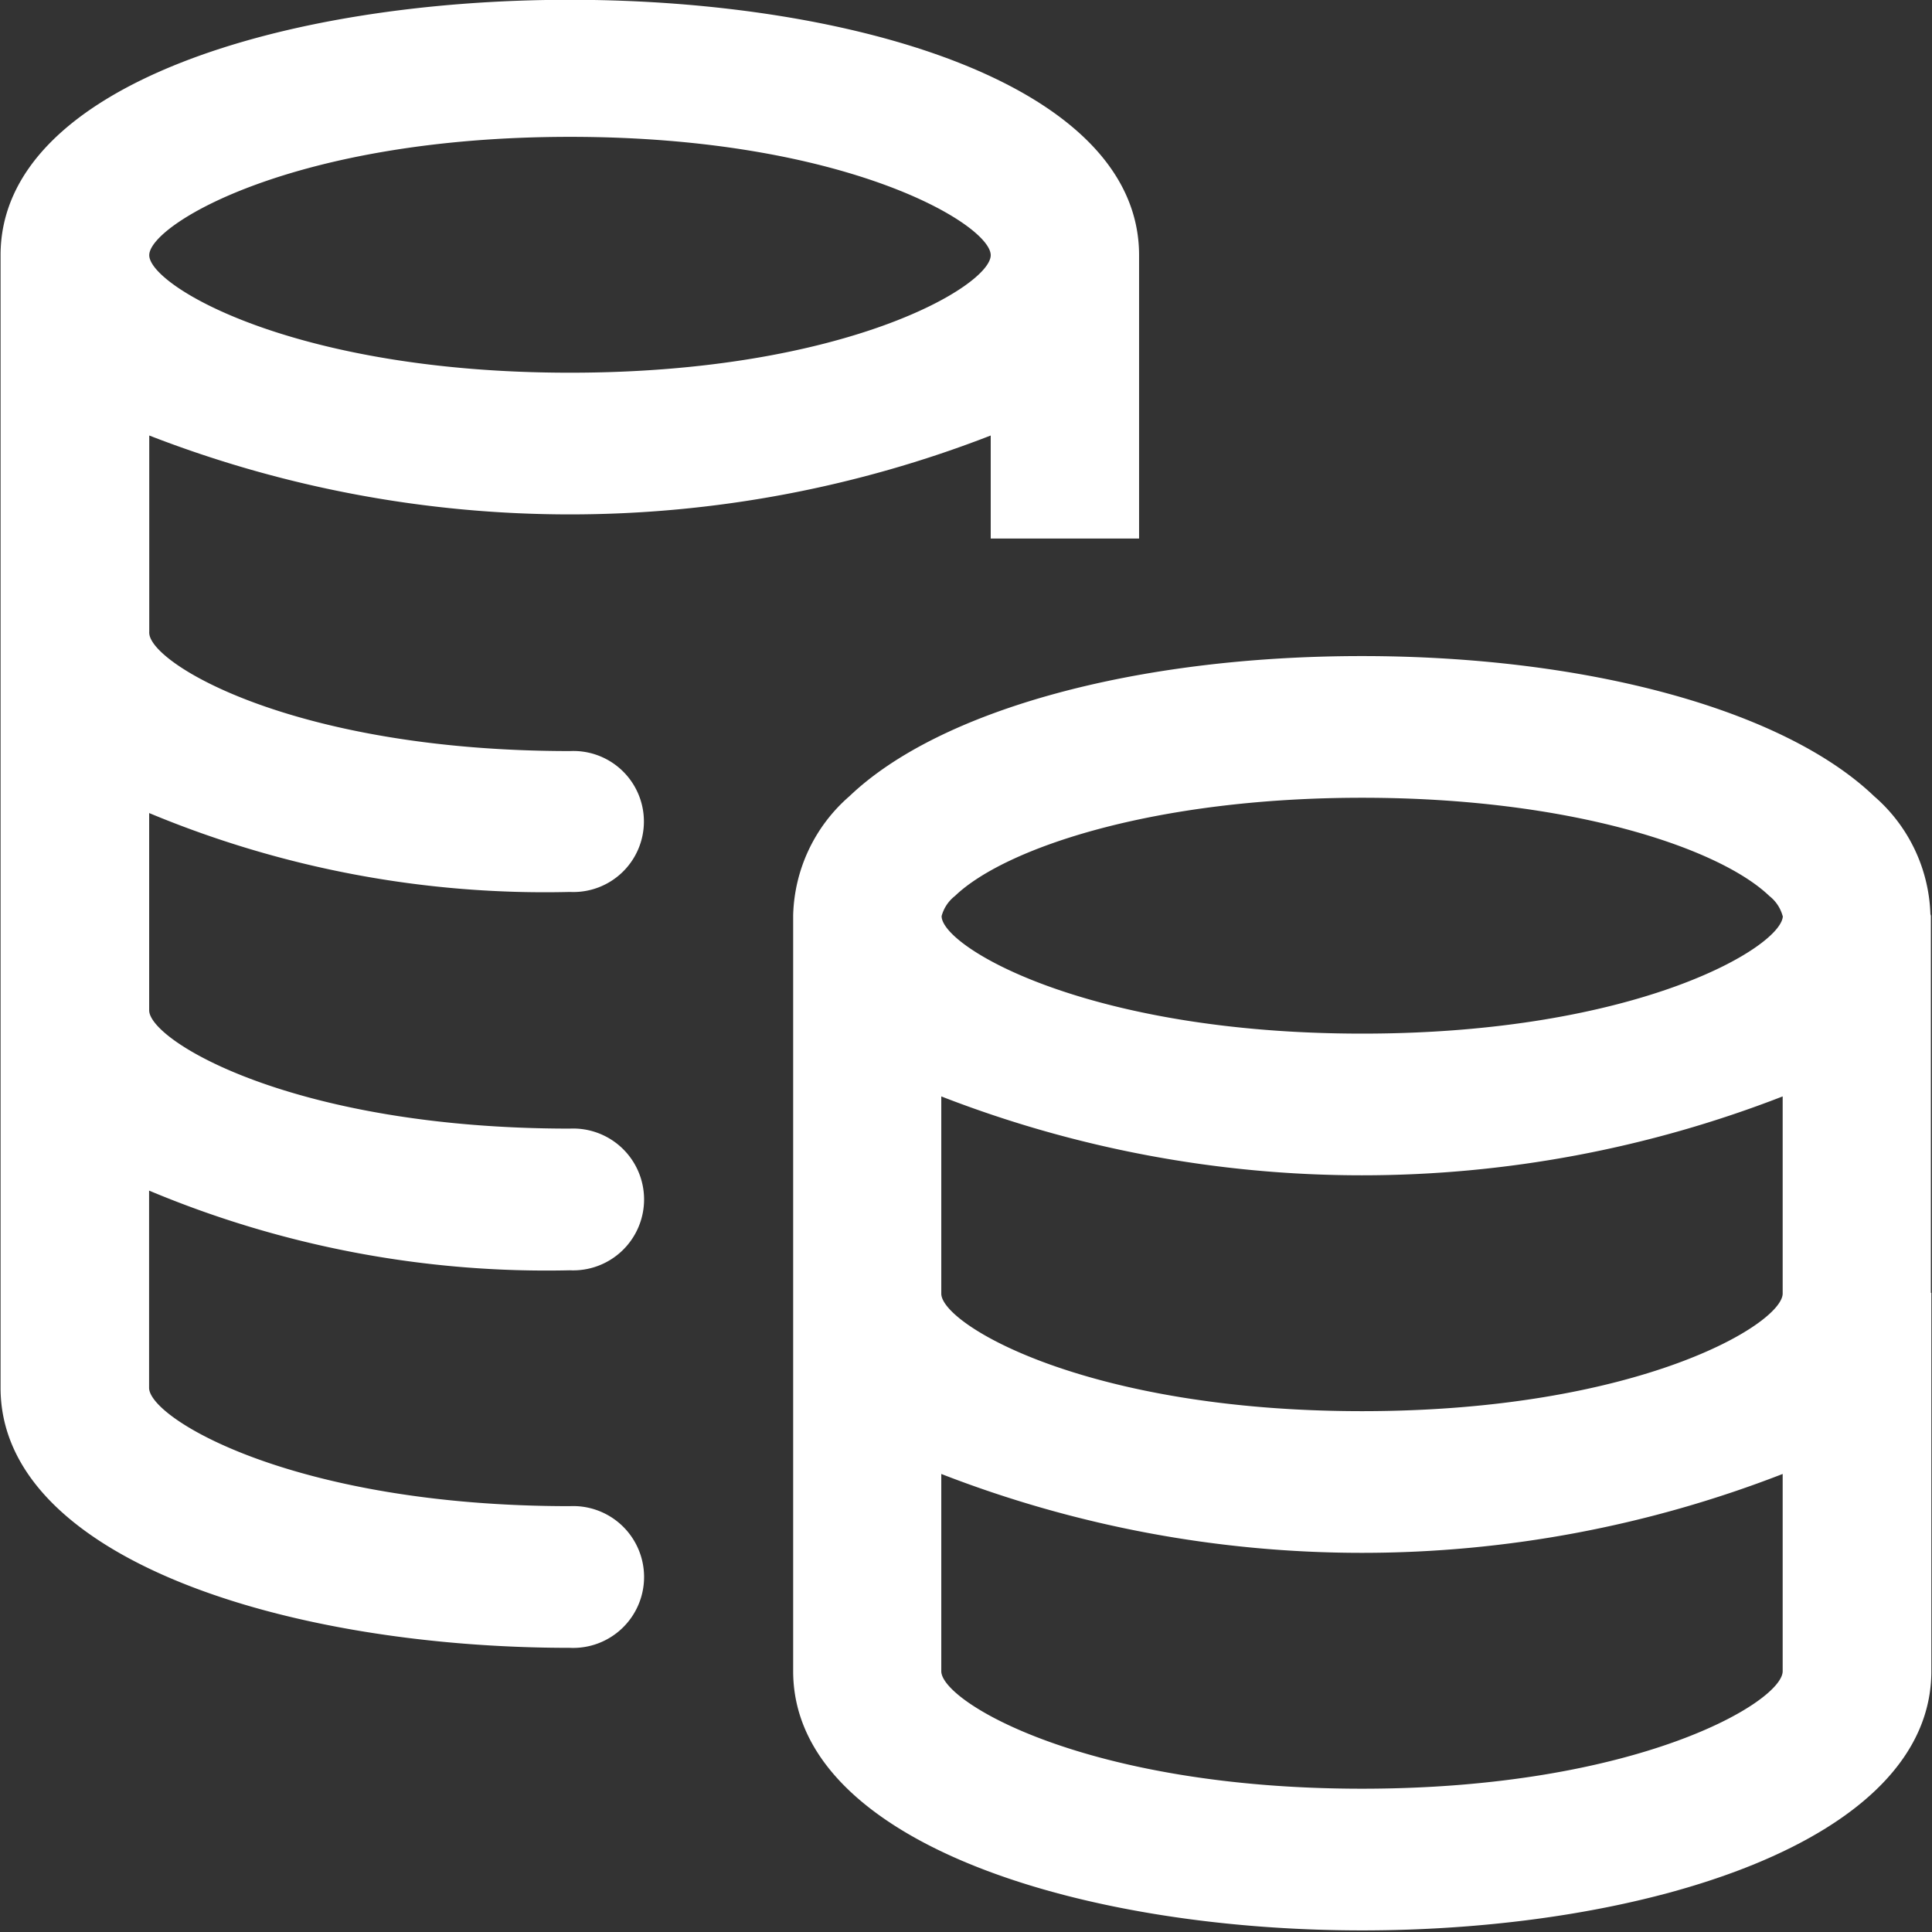 <svg xmlns="http://www.w3.org/2000/svg" width="24" height="24" viewBox="0 0 24 24">
  <rect x="0" y="0" width="24" height="24" fill="#333333" stroke="none"/>
  <defs>
    <style>
      .cls-1 {
        fill: #fff;
        fill-rule: evenodd;
      }
    </style>
  </defs>
  <path id="icon-data1" class="cls-1" d="M441.992,1939.03v4.7c0,2.12-3.556,3.22-7.07,3.22h0c-3.513,0-7.069-1.1-7.069-3.22v-9.38c0-.01,0-0.01,0-0.01a2.024,2.024,0,0,1,.7-1.48c1.12-1.07,3.558-1.74,6.364-1.74s5.244,0.67,6.363,1.74a2.022,2.022,0,0,1,.7,1.46c0,0.01.006,0.02,0.006,0.03v4.68Zm-1.847-4.68a0.471,0.471,0,0,0-.166-0.25c-0.614-.59-2.458-1.22-5.058-1.22s-4.445.63-5.058,1.22a0.471,0.471,0,0,0-.166.25h0c0,0.38,1.8,1.46,5.226,1.46s5.212-1.08,5.224-1.46h0Zm0,2.24a14.424,14.424,0,0,1-10.452,0v2.45c0,0.38,1.8,1.46,5.227,1.46s5.219-1.08,5.225-1.46v-2.45Zm0,4.69a14.424,14.424,0,0,1-10.452,0v2.45c0,0.38,1.8,1.46,5.226,1.46s5.226-1.08,5.226-1.46v-2.45Zm-8.916-11.62h-0.922v-1.28a14.427,14.427,0,0,1-10.453,0v2.44a0.016,0.016,0,0,0,0,.01c0,0.38,1.8,1.47,5.227,1.47a0.876,0.876,0,1,1,0,1.75,12.766,12.766,0,0,1-5.228-.98v2.45h0c0,0.38,1.8,1.47,5.225,1.47a0.881,0.881,0,1,1,0,1.76,12.755,12.755,0,0,1-5.226-.99v2.45c0,0.38,1.8,1.47,5.226,1.47a0.881,0.881,0,1,1,0,1.76c-3.513,0-7.071-1.11-7.071-3.23v-14.07c0-4.23,14.143-4.23,14.143,0l0,0.01,0,3.51h-0.923Zm-6.149-4.99c-3.429,0-5.226,1.09-5.226,1.47s1.8,1.46,5.226,1.46,5.227-1.08,5.227-1.46S428.512,1924.67,425.082,1924.67Z" transform="translate(-418 -1922.97)"/>
</svg>
